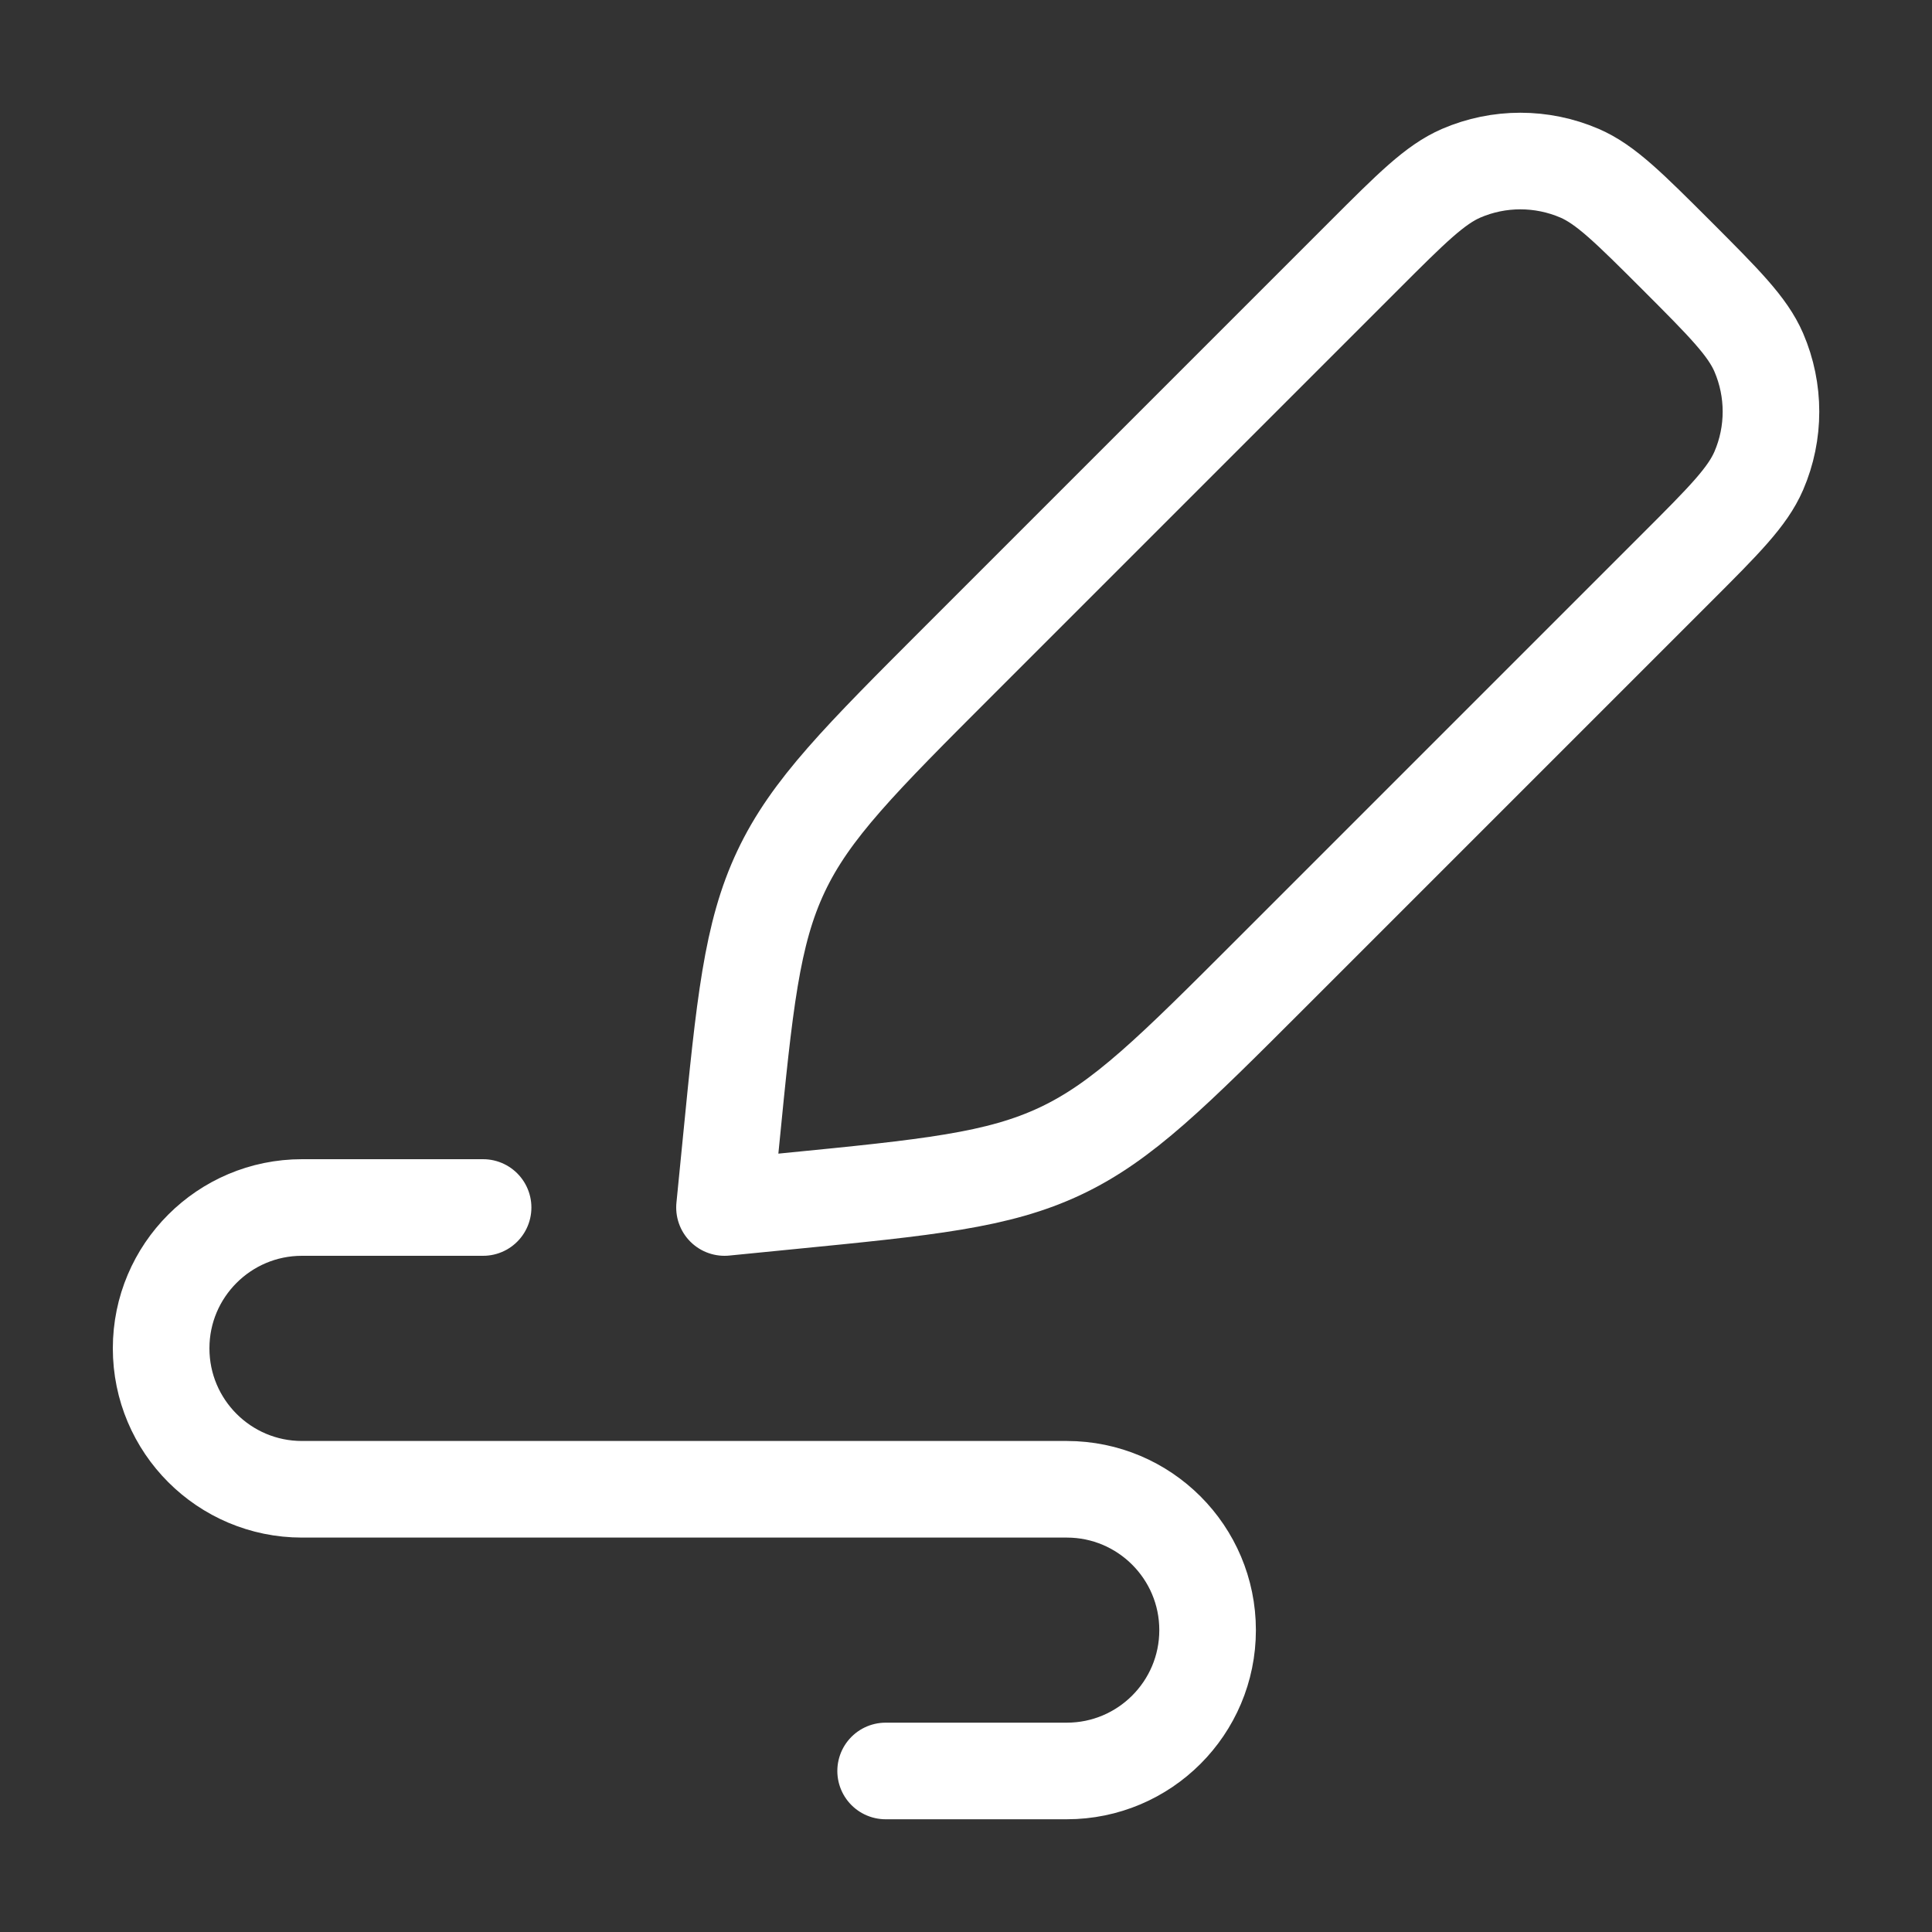 <svg width="20" height="20" viewBox="0 0 20 20" fill="none" xmlns="http://www.w3.org/2000/svg">
<rect x="0" y="0" width="20" height="20" fill="#333333" stroke="none"/>
<path d="M14.122 2.644C14.611 2.155 14.856 1.91 15.127 1.793C15.517 1.625 15.96 1.625 16.351 1.793C16.622 1.91 16.866 2.155 17.356 2.644C17.845 3.134 18.09 3.378 18.207 3.649C18.375 4.04 18.375 4.483 18.207 4.873C18.09 5.144 17.845 5.389 17.356 5.878L13.171 10.063C12.14 11.094 11.625 11.61 10.979 11.915C10.333 12.22 9.608 12.292 8.157 12.435L7.5 12.5L7.565 11.843C7.708 10.392 7.78 9.667 8.085 9.021C8.39 8.375 8.906 7.86 9.937 6.829L14.122 2.644Z" stroke="white" stroke-linejoin="round"/>
<path d="M5.001 12.5H3.126C2.321 12.5 1.668 13.153 1.668 13.958C1.668 14.764 2.321 15.417 3.126 15.417H11.043C11.848 15.417 12.501 16.07 12.501 16.875C12.501 17.68 11.848 18.333 11.043 18.333H9.168" stroke="white" stroke-linecap="round" stroke-linejoin="round"/>
</svg>

